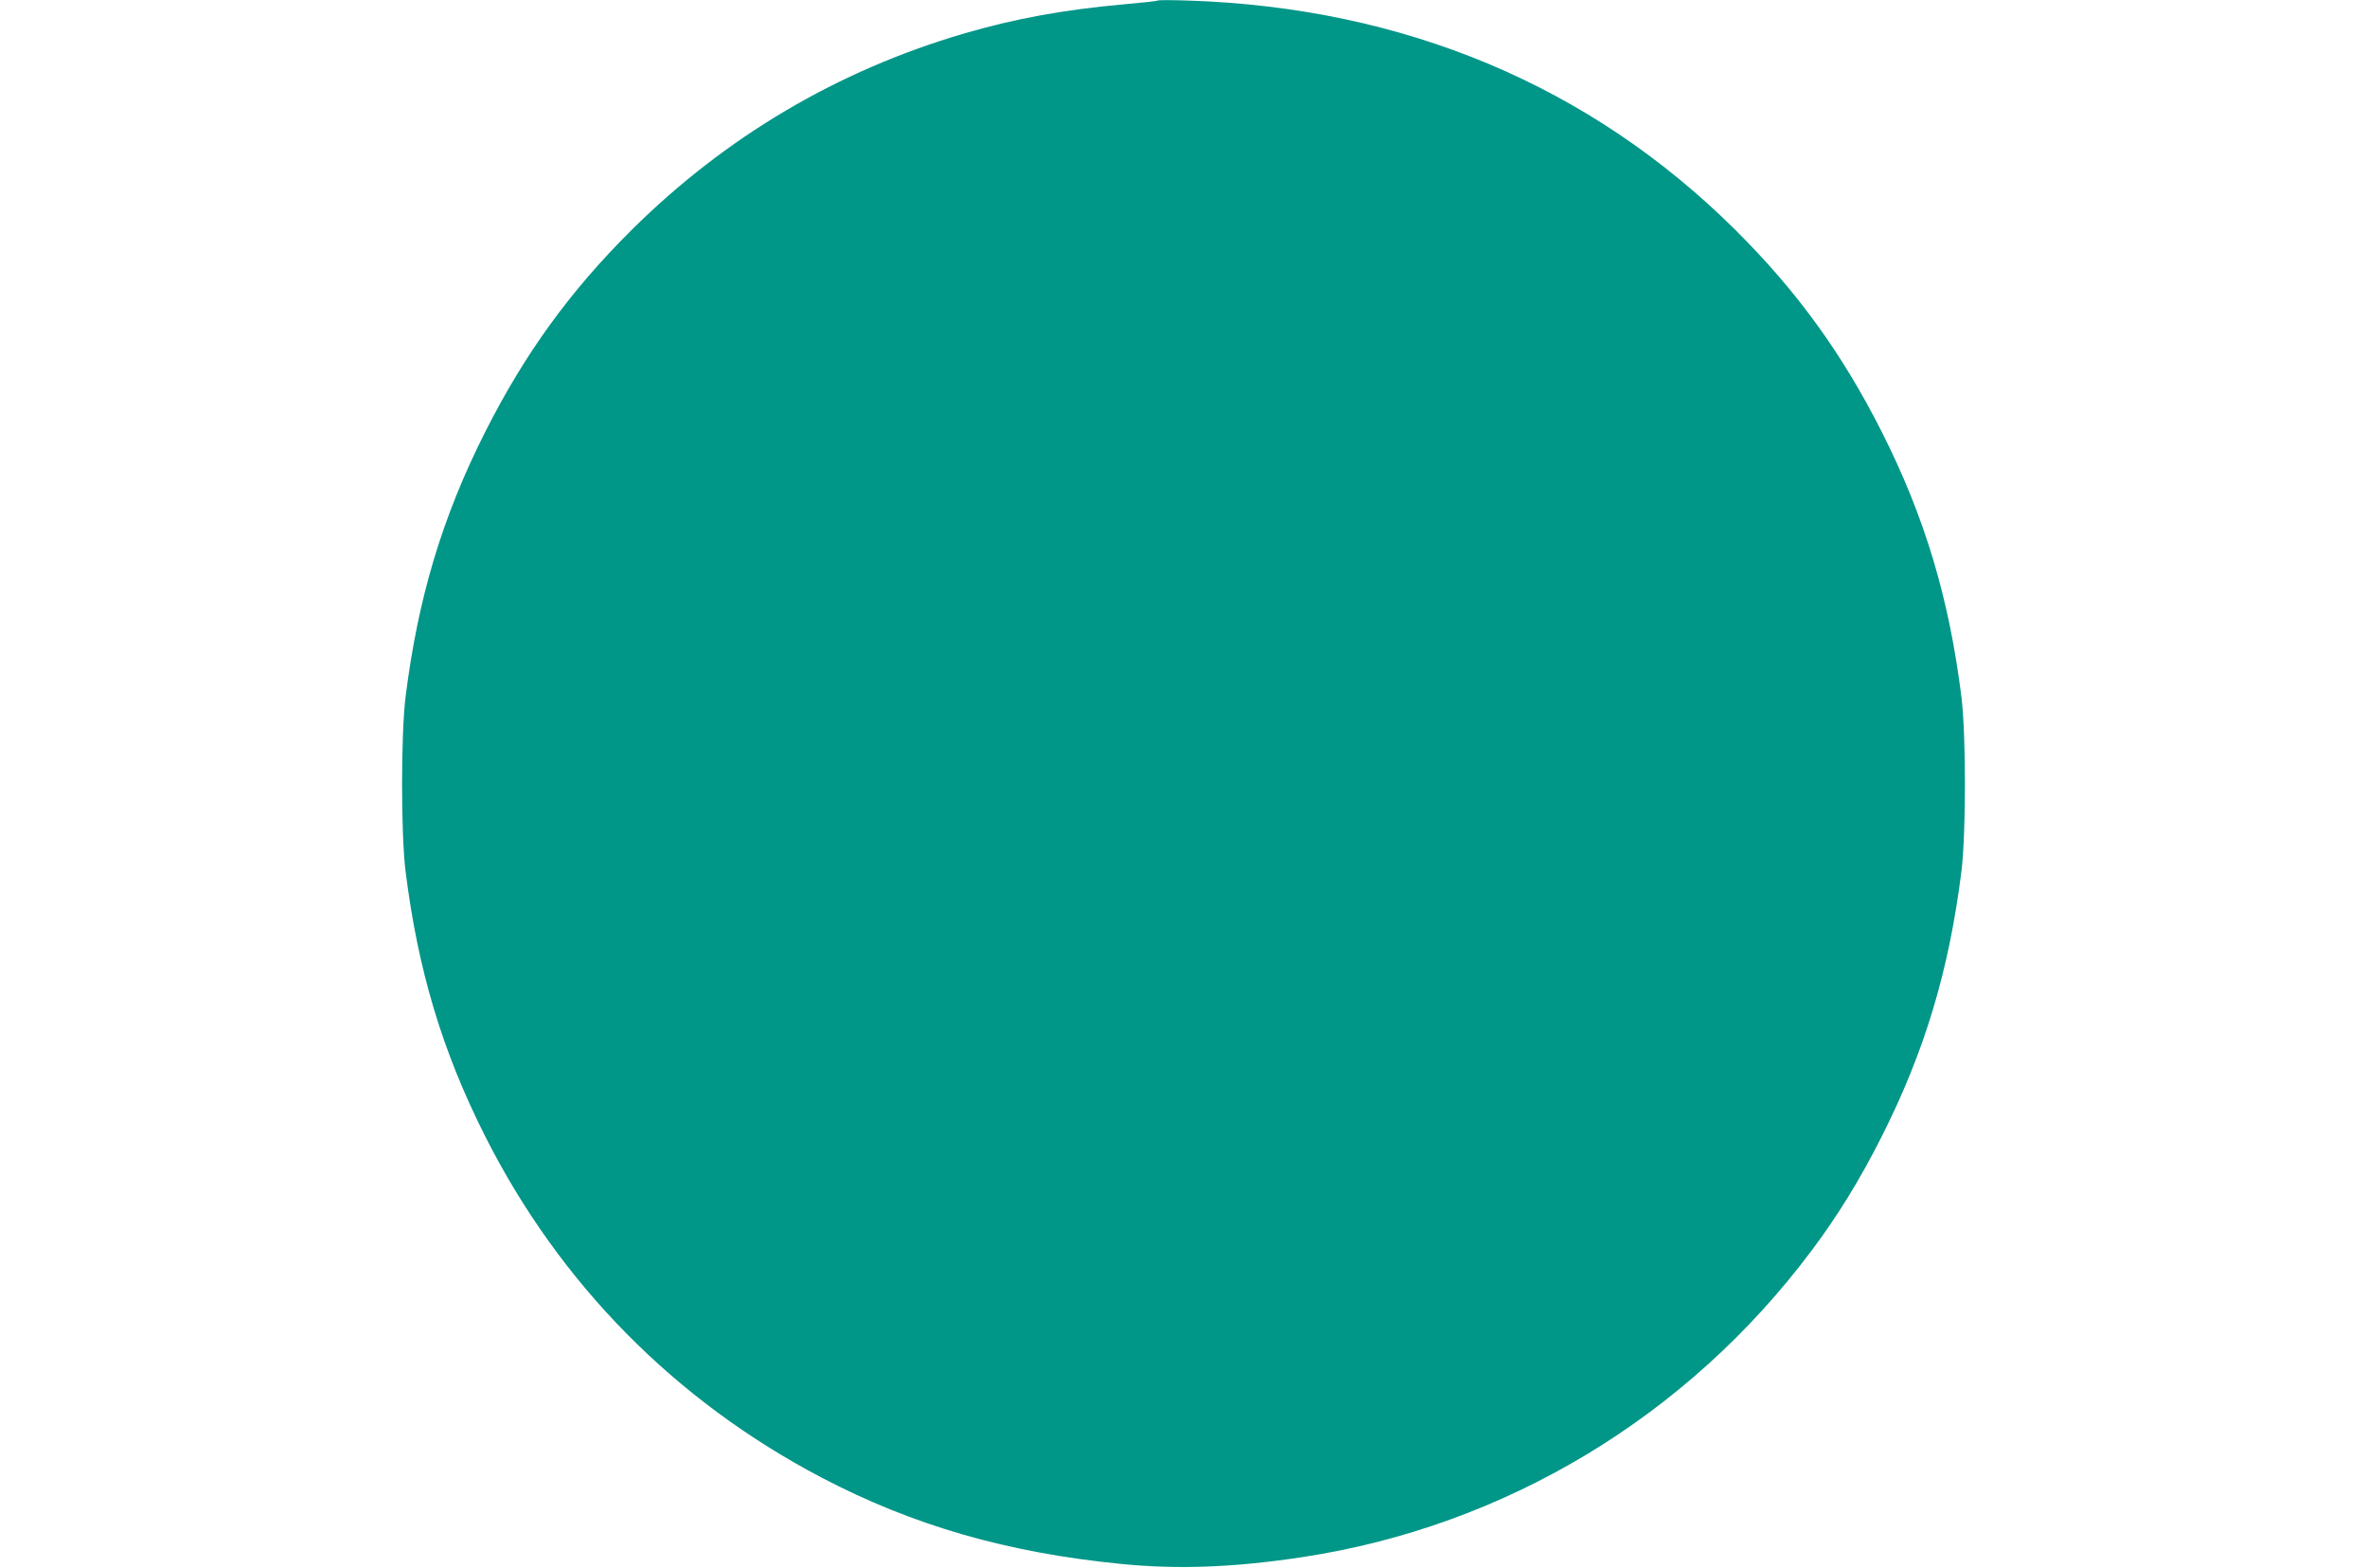<?xml version="1.0" standalone="no"?>
<!DOCTYPE svg PUBLIC "-//W3C//DTD SVG 20010904//EN"
 "http://www.w3.org/TR/2001/REC-SVG-20010904/DTD/svg10.dtd">
<svg version="1.0" xmlns="http://www.w3.org/2000/svg"
 width="1280pt" height="848pt" viewBox="0 0 1280 848"
 preserveAspectRatio="xMidYMid meet">
<g transform="translate(0,848) scale(0.1,-0.1)"
fill="#009688" stroke="none">
<path d="M6260 8477 c-3 -3 -88 -12 -190 -21 -319 -29 -583 -77 -856 -157
-684 -200 -1291 -559 -1799 -1063 -333 -331 -577 -668 -791 -1091 -233 -462
-364 -899 -431 -1435 -25 -206 -25 -734 0 -940 67 -536 198 -973 431 -1435
403 -797 1025 -1428 1819 -1845 495 -259 1003 -406 1622 -467 305 -30 608 -19
977 37 1096 166 2082 759 2754 1657 140 186 263 386 380 618 233 462 364 899
431 1435 25 206 25 734 0 940 -67 536 -198 973 -431 1435 -214 423 -458 760
-791 1091 -786 781 -1792 1203 -2960 1241 -88 3 -162 3 -165 0z"/>
</g>
</svg>
